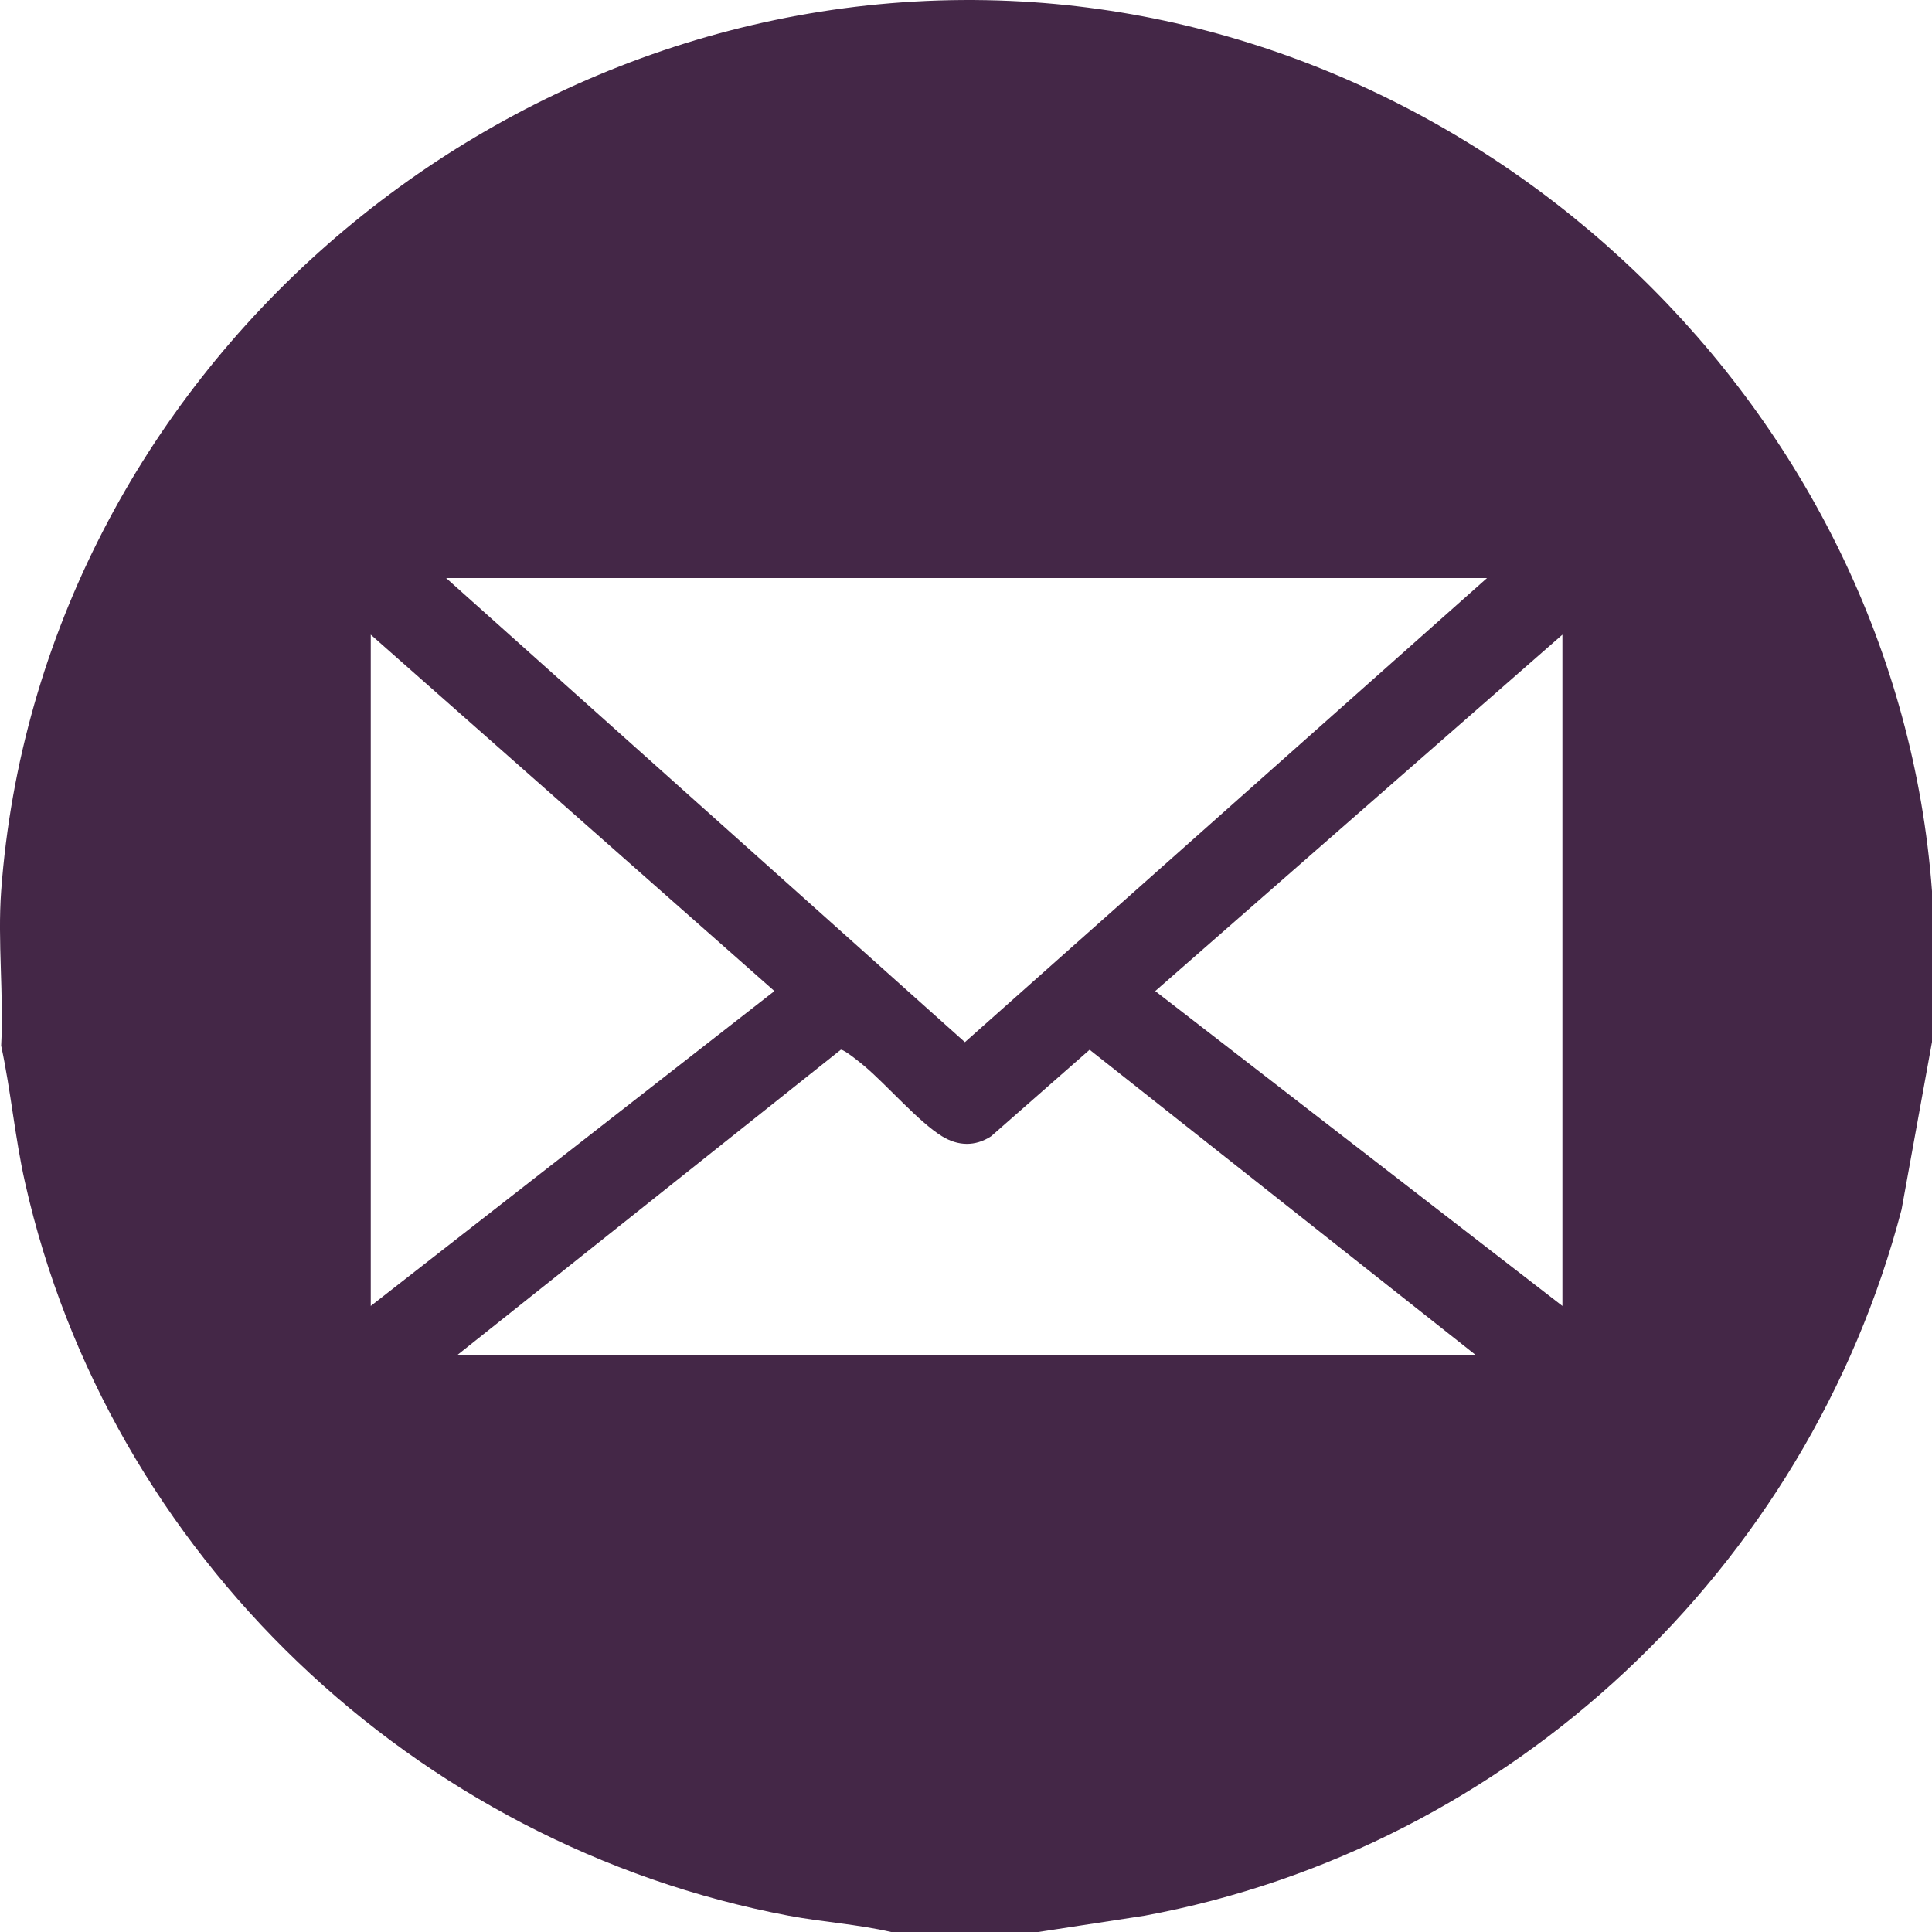 <?xml version="1.0" encoding="UTF-8"?> <svg xmlns="http://www.w3.org/2000/svg" width="80" height="80" viewBox="0 0 80 80" fill="none"><path d="M80 36.899V43.145L78.74 50.084C74.85 64.952 62.535 76.522 47.392 79.326L42.992 80H36.902C35.509 79.679 34.067 79.591 32.657 79.326C17.175 76.403 4.488 64.368 1.034 48.953C0.615 47.084 0.451 45.171 0.048 43.301C0.161 41.211 -0.104 38.971 0.048 36.899C1.611 15.597 20.575 -0.895 41.827 0.038C61.663 0.908 78.533 17.013 80 36.899ZM61.573 23.937H18.475L39.955 43.153L61.573 23.937ZM15.352 54.077L32.067 41.038L15.352 26.28V54.077ZM64.696 26.28L47.836 41.038L64.696 54.077V26.28ZM61.104 56.107L45.119 43.468L41.04 47.05C40.38 47.48 39.673 47.459 39.007 47.05C38.042 46.458 36.744 44.95 35.809 44.157C35.642 44.015 34.946 43.445 34.815 43.468L18.942 56.105H61.104V56.107Z" fill="#442747"></path></svg> 